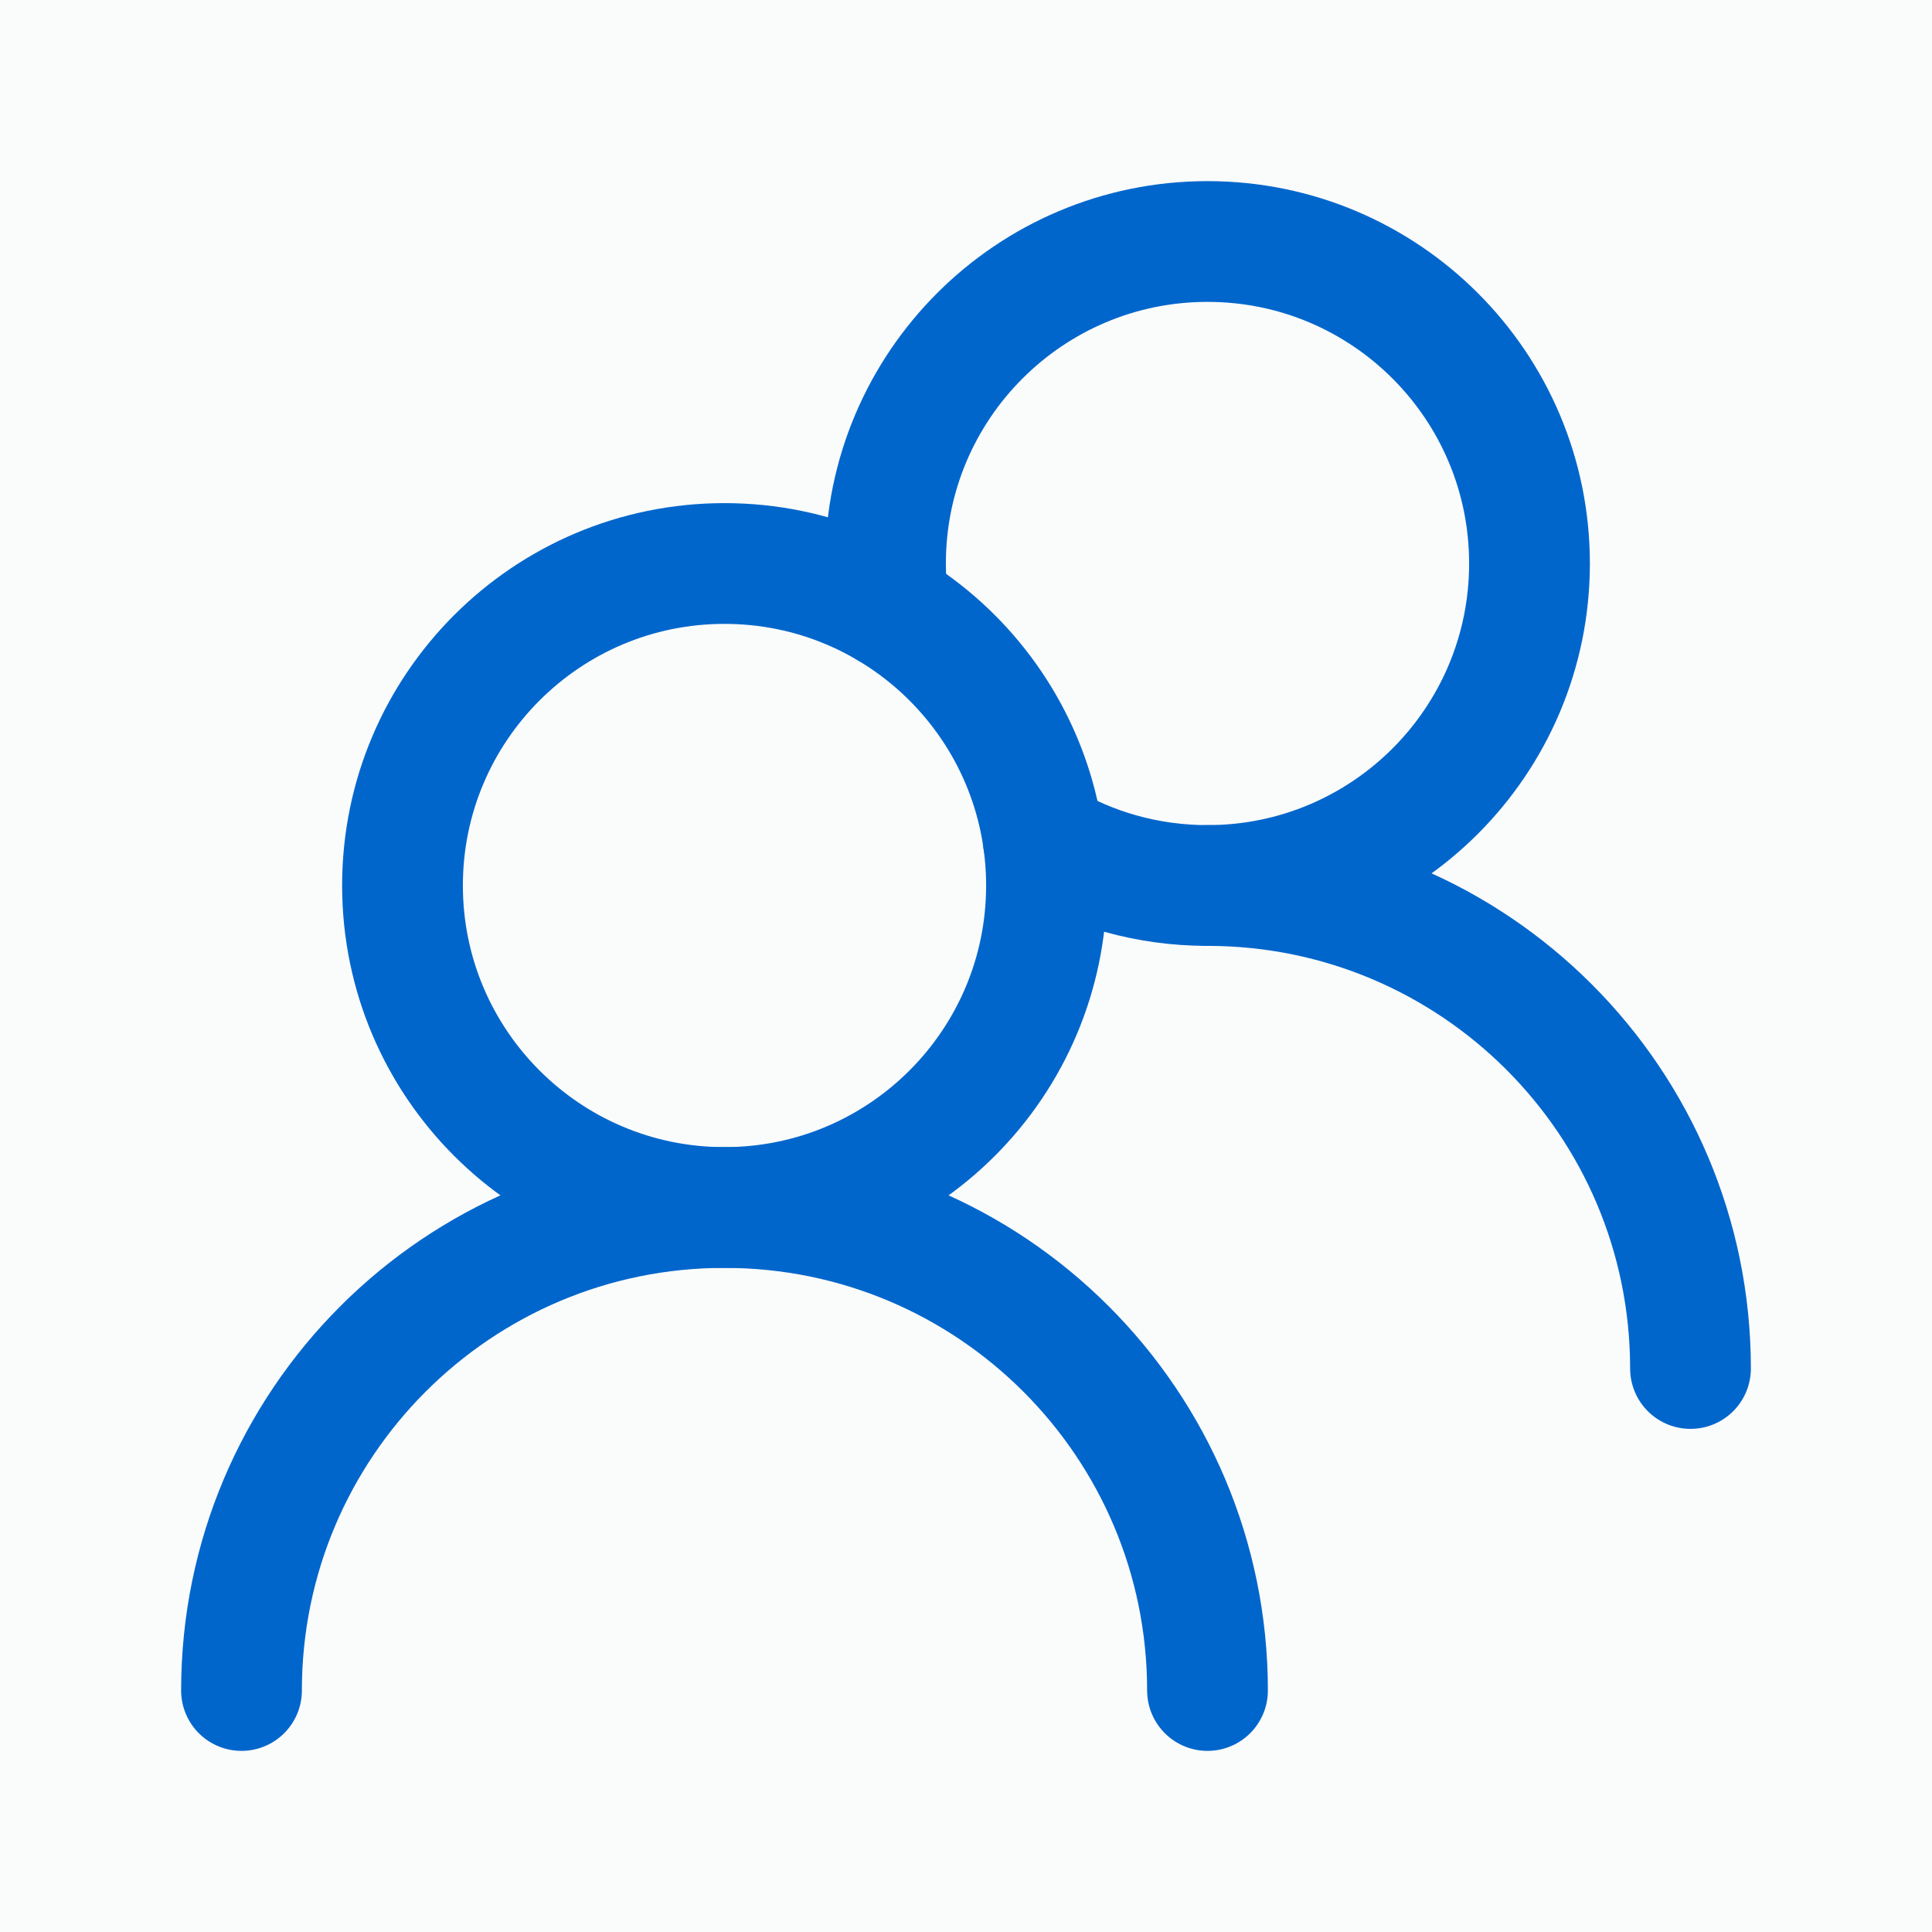 <svg width="24" height="24" viewBox="0 0 24 24" fill="none" xmlns="http://www.w3.org/2000/svg">
<rect width="24" height="24" fill="#1E1E1E"/>
<path d="M-4345 -4879C-4345 -4880.1 -4344.1 -4881 -4343 -4881H7150C7151.1 -4881 7152 -4880.1 7152 -4879V2607C7152 2608.1 7151.1 2609 7150 2609H-4343C-4344.1 2609 -4345 2608.1 -4345 2607V-4879Z" fill="#444444"/>
<path d="M-4343 -4881V-4880H7150V-4881V-4882H-4343V-4881ZM7152 -4879H7151V2607H7152H7153V-4879H7152ZM7150 2609V2608H-4343V2609V2610H7150V2609ZM-4345 2607H-4344V-4879H-4345H-4346V2607H-4345ZM-4343 2609V2608C-4343.55 2608 -4344 2607.55 -4344 2607H-4345H-4346C-4346 2608.66 -4344.66 2610 -4343 2610V2609ZM7152 2607H7151C7151 2607.55 7150.55 2608 7150 2608V2609V2610C7151.66 2610 7153 2608.66 7153 2607H7152ZM7150 -4881V-4880C7150.55 -4880 7151 -4879.55 7151 -4879H7152H7153C7153 -4880.66 7151.66 -4882 7150 -4882V-4881ZM-4343 -4881V-4882C-4344.66 -4882 -4346 -4880.66 -4346 -4879H-4345H-4344C-4344 -4879.55 -4343.55 -4880 -4343 -4880V-4881Z" fill="white" fill-opacity="0.1"/>
<rect width="1370" height="1744" transform="translate(-732 -1506)" fill="white"/>
<rect width="1370" height="1744" transform="translate(-732 -1506)" fill="#F6F7F0" fill-opacity="0.5"/>
<rect x="-65" y="-1426" width="593" height="1584" rx="16" fill="url(#paint0_linear_3685_3638)" fill-opacity="0.05"/>
<path d="M-15 -10C-15 -18.837 -7.837 -26 1 -26H462C470.837 -26 478 -18.837 478 -10V92C478 100.837 470.837 108 462 108H1C-7.837 108 -15 100.837 -15 92V-10Z" fill="white" fill-opacity="0.7"/>
<path d="M13 11C13 8.791 11.209 7 9 7C6.791 7 5 8.791 5 11C5 13.209 6.791 15 9 15C11.209 15 13 13.209 13 11Z" stroke="#0066CC" stroke-width="1.5" stroke-linecap="round" stroke-linejoin="round"/>
<path d="M11.039 7.558C11.013 7.375 11 7.189 11 7C11 4.791 12.791 3 15 3C17.209 3 19 4.791 19 7C19 9.209 17.209 11 15 11C14.255 11 13.558 10.797 12.961 10.442" stroke="#0066CC" stroke-width="1.5" stroke-linecap="round" stroke-linejoin="round"/>
<path d="M15 21C15 17.686 12.314 15 9 15C5.686 15 3 17.686 3 21" stroke="#0066CC" stroke-width="1.5" stroke-linecap="round" stroke-linejoin="round"/>
<path d="M21 17C21 13.686 18.314 11 15 11" stroke="#0066CC" stroke-width="1.5" stroke-linecap="round" stroke-linejoin="round"/>
<defs>
<linearGradient id="paint0_linear_3685_3638" x1="513.14" y1="118.305" x2="-501.005" y2="-261.359" gradientUnits="userSpaceOnUse">
<stop stop-color="#008090"/>
<stop offset="1" stop-color="#0066CC"/>
</linearGradient>
</defs>
</svg>
